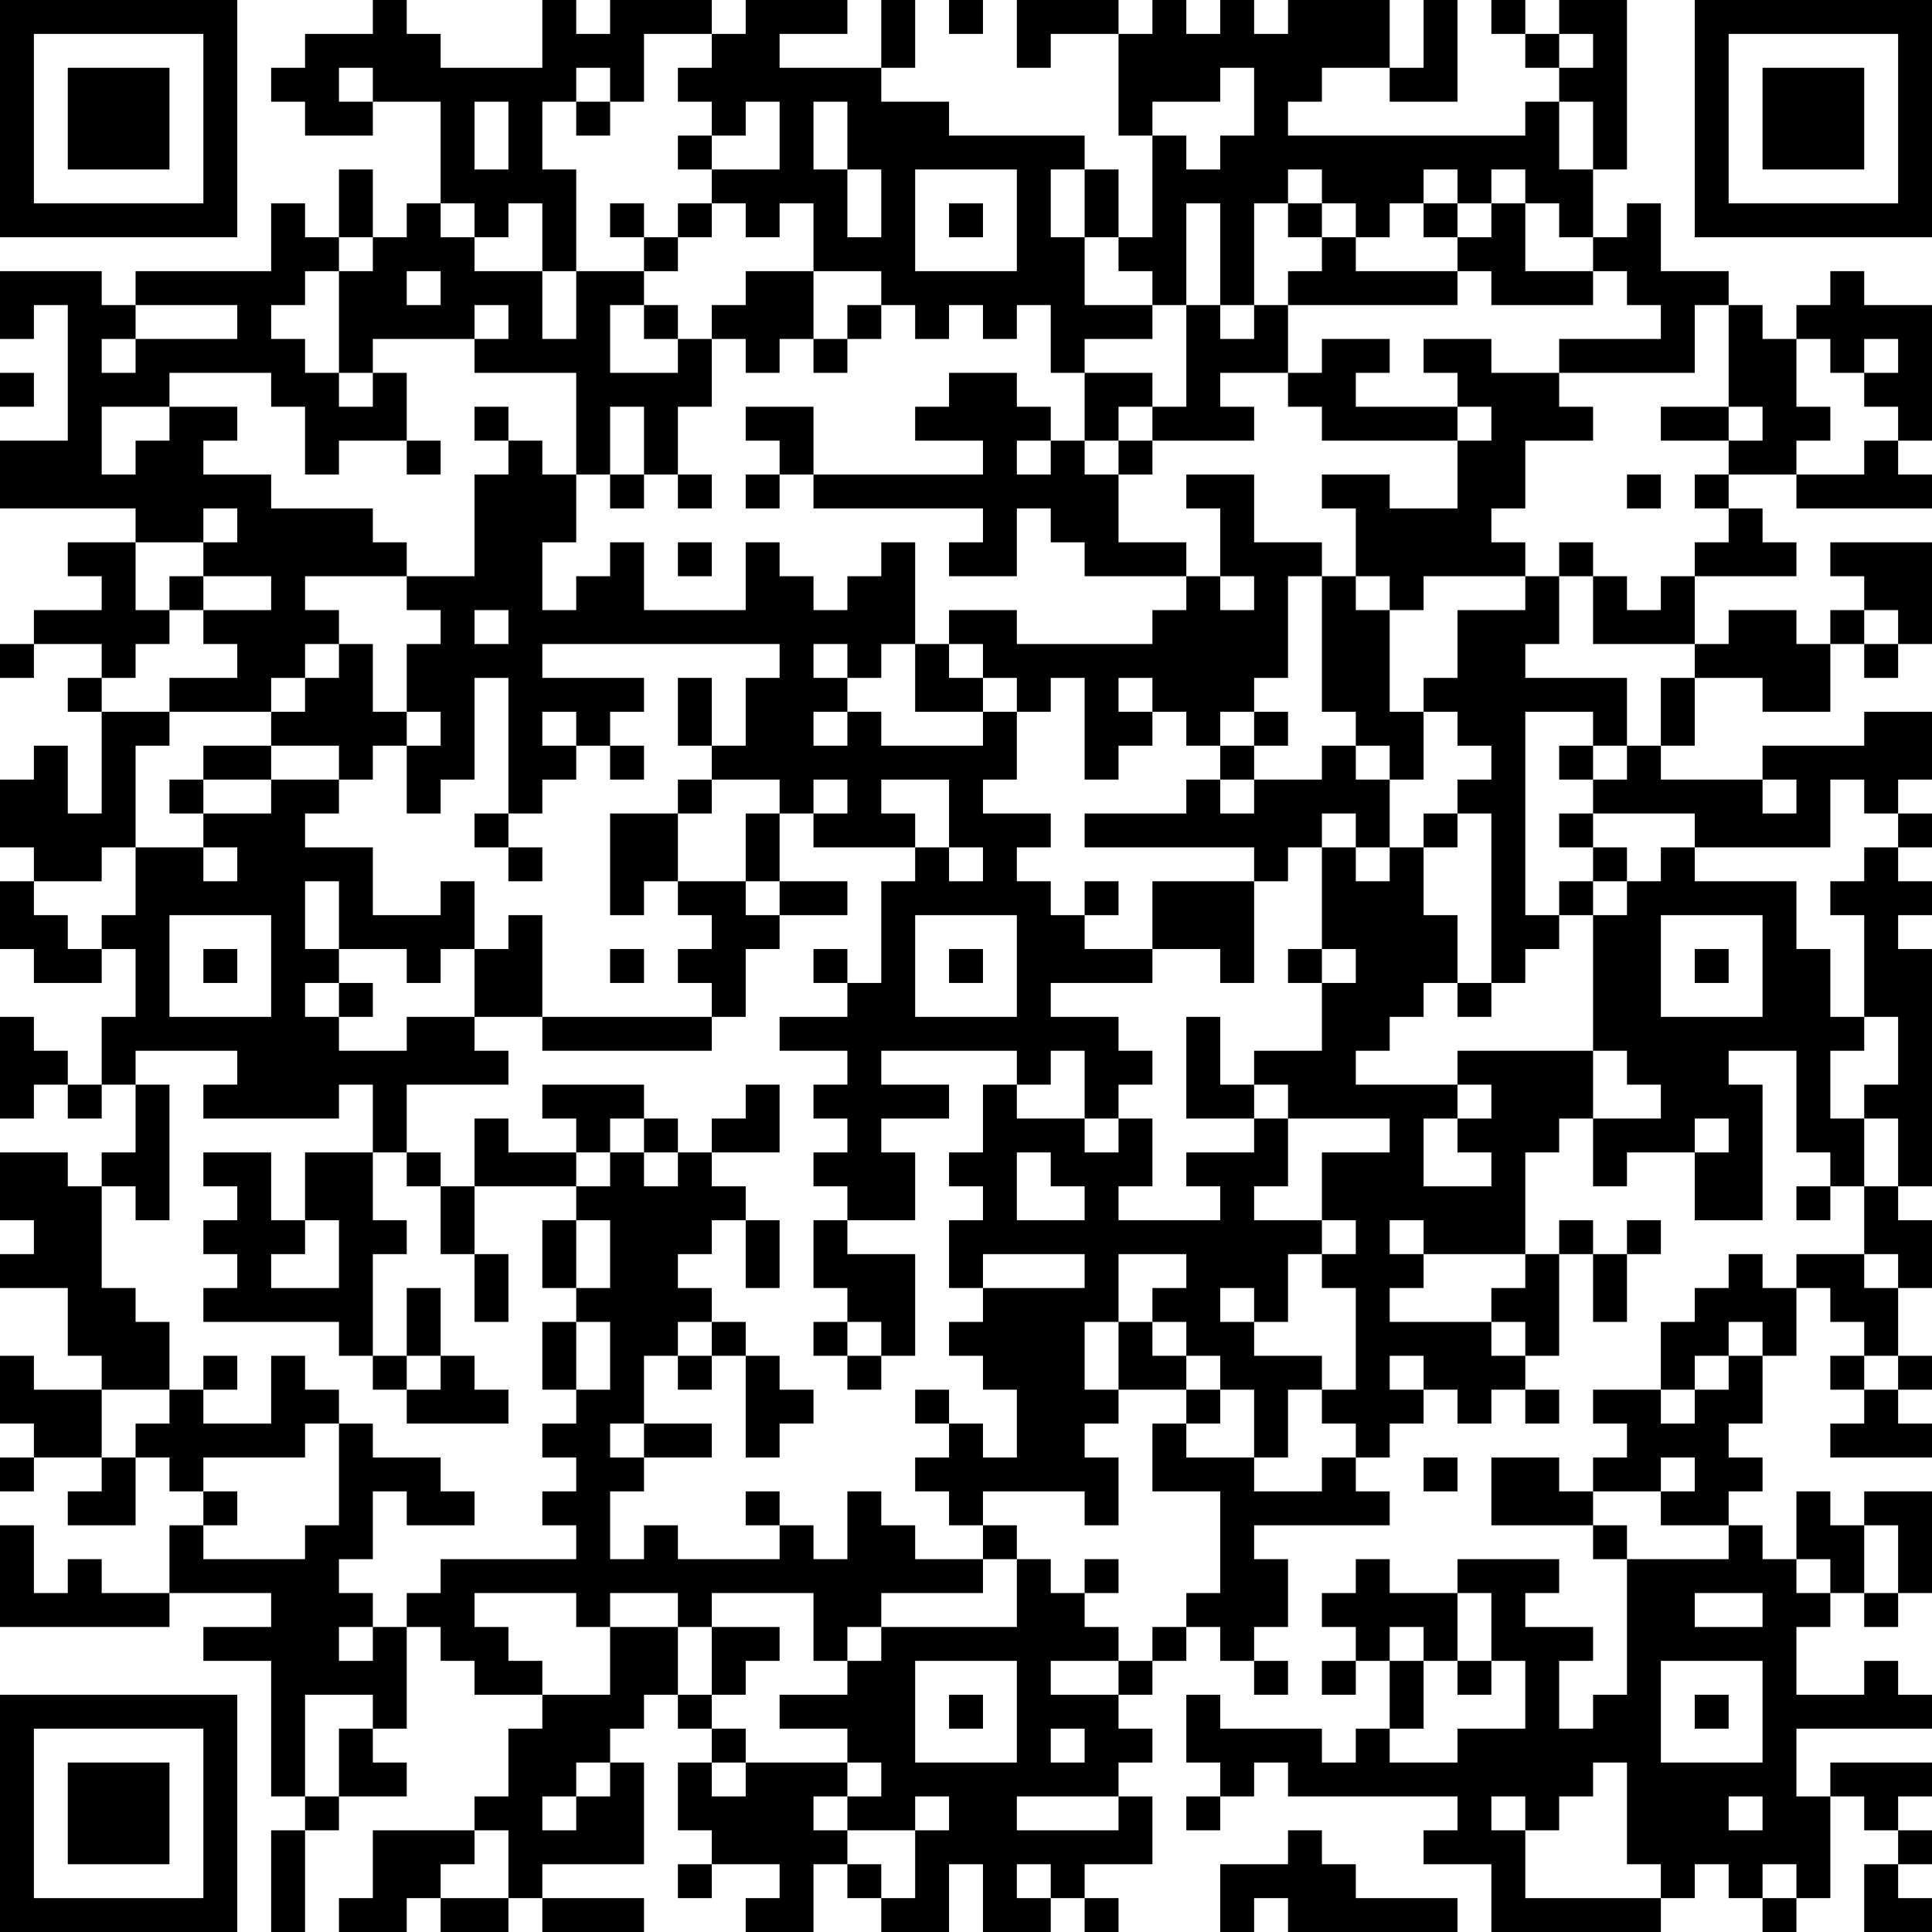 <?xml version="1.0" encoding="UTF-8"?>
<svg xmlns="http://www.w3.org/2000/svg" version="1.1" width="250" height="250" viewBox="0 0 250 250"><rect x="0" y="0" width="250" height="250" fill="#ffffff"/><g transform="scale(4.386)"><g transform="translate(0,0)"><path fill-rule="evenodd" d="M11 0L11 1L9 1L9 2L8 2L8 3L9 3L9 4L11 4L11 3L13 3L13 6L12 6L12 7L11 7L11 5L10 5L10 7L9 7L9 6L8 6L8 8L4 8L4 9L3 9L3 8L0 8L0 10L1 10L1 9L2 9L2 13L0 13L0 15L4 15L4 16L2 16L2 17L3 17L3 18L1 18L1 19L0 19L0 20L1 20L1 19L3 19L3 20L2 20L2 21L3 21L3 24L2 24L2 22L1 22L1 23L0 23L0 25L1 25L1 26L0 26L0 28L1 28L1 29L3 29L3 28L4 28L4 30L3 30L3 32L2 32L2 31L1 31L1 30L0 30L0 33L1 33L1 32L2 32L2 33L3 33L3 32L4 32L4 34L3 34L3 35L2 35L2 34L0 34L0 36L1 36L1 37L0 37L0 38L2 38L2 40L3 40L3 41L1 41L1 40L0 40L0 42L1 42L1 43L0 43L0 44L1 44L1 43L3 43L3 44L2 44L2 45L4 45L4 43L5 43L5 44L6 44L6 45L5 45L5 47L3 47L3 46L2 46L2 47L1 47L1 45L0 45L0 48L5 48L5 47L8 47L8 48L6 48L6 49L8 49L8 53L9 53L9 54L8 54L8 57L9 57L9 54L10 54L10 53L12 53L12 52L11 52L11 51L12 51L12 48L13 48L13 49L14 49L14 50L16 50L16 51L15 51L15 53L14 53L14 54L11 54L11 56L10 56L10 57L12 57L12 56L13 56L13 57L15 57L15 56L16 56L16 57L19 57L19 56L16 56L16 55L19 55L19 52L18 52L18 51L19 51L19 50L20 50L20 51L21 51L21 52L20 52L20 54L21 54L21 55L20 55L20 56L21 56L21 55L23 55L23 56L22 56L22 57L24 57L24 55L25 55L25 56L26 56L26 57L28 57L28 55L29 55L29 57L31 57L31 56L32 56L32 57L33 57L33 56L32 56L32 55L34 55L34 53L33 53L33 52L34 52L34 51L33 51L33 50L34 50L34 49L35 49L35 48L36 48L36 49L37 49L37 50L38 50L38 49L37 49L37 48L38 48L38 46L37 46L37 45L41 45L41 44L40 44L40 43L41 43L41 42L42 42L42 41L43 41L43 42L44 42L44 41L45 41L45 42L46 42L46 41L45 41L45 40L46 40L46 37L47 37L47 39L48 39L48 37L49 37L49 36L48 36L48 37L47 37L47 36L46 36L46 37L45 37L45 34L46 34L46 33L47 33L47 35L48 35L48 34L50 34L50 36L52 36L52 32L51 32L51 31L53 31L53 34L54 34L54 35L53 35L53 36L54 36L54 35L55 35L55 37L53 37L53 38L52 38L52 37L51 37L51 38L50 38L50 39L49 39L49 41L47 41L47 42L48 42L48 43L47 43L47 44L46 44L46 43L44 43L44 45L47 45L47 46L48 46L48 50L47 50L47 51L46 51L46 49L47 49L47 48L45 48L45 47L46 47L46 46L43 46L43 47L41 47L41 46L40 46L40 47L39 47L39 48L40 48L40 49L39 49L39 50L40 50L40 49L41 49L41 51L40 51L40 52L39 52L39 51L36 51L36 50L35 50L35 52L36 52L36 53L35 53L35 54L36 54L36 53L37 53L37 52L38 52L38 53L43 53L43 54L42 54L42 55L44 55L44 57L49 57L49 56L50 56L50 55L51 55L51 56L52 56L52 57L53 57L53 56L54 56L54 53L55 53L55 54L56 54L56 55L55 55L55 57L57 57L57 56L56 56L56 55L57 55L57 54L56 54L56 53L57 53L57 52L54 52L54 53L53 53L53 51L57 51L57 50L56 50L56 49L55 49L55 50L53 50L53 48L54 48L54 47L55 47L55 48L56 48L56 47L57 47L57 44L55 44L55 45L54 45L54 44L53 44L53 46L52 46L52 45L51 45L51 44L52 44L52 43L51 43L51 42L52 42L52 40L53 40L53 38L54 38L54 39L55 39L55 40L54 40L54 41L55 41L55 42L54 42L54 43L57 43L57 42L56 42L56 41L57 41L57 40L56 40L56 38L57 38L57 36L56 36L56 35L57 35L57 28L56 28L56 27L57 27L57 26L56 26L56 25L57 25L57 24L56 24L56 23L57 23L57 21L55 21L55 22L52 22L52 23L49 23L49 22L50 22L50 20L52 20L52 21L54 21L54 19L55 19L55 20L56 20L56 19L57 19L57 16L54 16L54 17L55 17L55 18L54 18L54 19L53 19L53 18L51 18L51 19L50 19L50 17L53 17L53 16L52 16L52 15L51 15L51 14L53 14L53 15L57 15L57 14L56 14L56 13L57 13L57 9L55 9L55 8L54 8L54 9L53 9L53 10L52 10L52 9L51 9L51 8L49 8L49 6L48 6L48 7L47 7L47 5L48 5L48 0L46 0L46 1L45 1L45 0L44 0L44 1L45 1L45 2L46 2L46 3L45 3L45 4L38 4L38 3L39 3L39 2L41 2L41 3L43 3L43 0L42 0L42 2L41 2L41 0L38 0L38 1L37 1L37 0L36 0L36 1L35 1L35 0L34 0L34 1L33 1L33 0L30 0L30 2L31 2L31 1L33 1L33 4L34 4L34 7L33 7L33 5L32 5L32 4L28 4L28 3L26 3L26 2L27 2L27 0L26 0L26 2L23 2L23 1L25 1L25 0L22 0L22 1L21 1L21 0L18 0L18 1L17 1L17 0L16 0L16 2L13 2L13 1L12 1L12 0ZM28 0L28 1L29 1L29 0ZM19 1L19 3L18 3L18 2L17 2L17 3L16 3L16 5L17 5L17 8L16 8L16 6L15 6L15 7L14 7L14 6L13 6L13 7L14 7L14 8L16 8L16 10L17 10L17 8L19 8L19 9L18 9L18 11L20 11L20 10L21 10L21 12L20 12L20 14L19 14L19 12L18 12L18 14L17 14L17 11L14 11L14 10L15 10L15 9L14 9L14 10L11 10L11 11L10 11L10 8L11 8L11 7L10 7L10 8L9 8L9 9L8 9L8 10L9 10L9 11L10 11L10 12L11 12L11 11L12 11L12 13L10 13L10 14L9 14L9 12L8 12L8 11L5 11L5 12L3 12L3 14L4 14L4 13L5 13L5 12L7 12L7 13L6 13L6 14L8 14L8 15L11 15L11 16L12 16L12 17L9 17L9 18L10 18L10 19L9 19L9 20L8 20L8 21L5 21L5 20L7 20L7 19L6 19L6 18L8 18L8 17L6 17L6 16L7 16L7 15L6 15L6 16L4 16L4 18L5 18L5 19L4 19L4 20L3 20L3 21L5 21L5 22L4 22L4 25L3 25L3 26L1 26L1 27L2 27L2 28L3 28L3 27L4 27L4 25L6 25L6 26L7 26L7 25L6 25L6 24L8 24L8 23L10 23L10 24L9 24L9 25L11 25L11 27L13 27L13 26L14 26L14 28L13 28L13 29L12 29L12 28L10 28L10 26L9 26L9 28L10 28L10 29L9 29L9 30L10 30L10 31L12 31L12 30L14 30L14 31L15 31L15 32L12 32L12 34L11 34L11 32L10 32L10 33L6 33L6 32L7 32L7 31L4 31L4 32L5 32L5 36L4 36L4 35L3 35L3 38L4 38L4 39L5 39L5 41L3 41L3 43L4 43L4 42L5 42L5 41L6 41L6 42L8 42L8 40L9 40L9 41L10 41L10 42L9 42L9 43L6 43L6 44L7 44L7 45L6 45L6 46L9 46L9 45L10 45L10 42L11 42L11 43L13 43L13 44L14 44L14 45L12 45L12 44L11 44L11 46L10 46L10 47L11 47L11 48L10 48L10 49L11 49L11 48L12 48L12 47L13 47L13 46L17 46L17 45L16 45L16 44L17 44L17 43L16 43L16 42L17 42L17 41L18 41L18 39L17 39L17 38L18 38L18 36L17 36L17 35L18 35L18 34L19 34L19 35L20 35L20 34L21 34L21 35L22 35L22 36L21 36L21 37L20 37L20 38L21 38L21 39L20 39L20 40L19 40L19 42L18 42L18 43L19 43L19 44L18 44L18 46L19 46L19 45L20 45L20 46L23 46L23 45L24 45L24 46L25 46L25 44L26 44L26 45L27 45L27 46L29 46L29 47L26 47L26 48L25 48L25 49L24 49L24 47L21 47L21 48L20 48L20 47L18 47L18 48L17 48L17 47L14 47L14 48L15 48L15 49L16 49L16 50L18 50L18 48L20 48L20 50L21 50L21 51L22 51L22 52L21 52L21 53L22 53L22 52L25 52L25 53L24 53L24 54L25 54L25 55L26 55L26 56L27 56L27 54L28 54L28 53L27 53L27 54L25 54L25 53L26 53L26 52L25 52L25 51L23 51L23 50L25 50L25 49L26 49L26 48L30 48L30 46L31 46L31 47L32 47L32 48L33 48L33 49L31 49L31 50L33 50L33 49L34 49L34 48L35 48L35 47L36 47L36 44L34 44L34 42L35 42L35 43L37 43L37 44L39 44L39 43L40 43L40 42L39 42L39 41L40 41L40 38L39 38L39 37L40 37L40 36L39 36L39 34L41 34L41 33L38 33L38 32L37 32L37 31L39 31L39 29L40 29L40 28L39 28L39 25L40 25L40 26L41 26L41 25L42 25L42 27L43 27L43 29L42 29L42 30L41 30L41 31L40 31L40 32L43 32L43 33L42 33L42 35L44 35L44 34L43 34L43 33L44 33L44 32L43 32L43 31L47 31L47 33L49 33L49 32L48 32L48 31L47 31L47 27L48 27L48 26L49 26L49 25L50 25L50 26L53 26L53 28L54 28L54 30L55 30L55 31L54 31L54 33L55 33L55 35L56 35L56 33L55 33L55 32L56 32L56 30L55 30L55 27L54 27L54 26L55 26L55 25L56 25L56 24L55 24L55 23L54 23L54 25L50 25L50 24L47 24L47 23L48 23L48 22L49 22L49 20L50 20L50 19L47 19L47 17L48 17L48 18L49 18L49 17L50 17L50 16L51 16L51 15L50 15L50 14L51 14L51 13L52 13L52 12L51 12L51 9L50 9L50 11L46 11L46 10L49 10L49 9L48 9L48 8L47 8L47 7L46 7L46 6L45 6L45 5L44 5L44 6L43 6L43 5L42 5L42 6L41 6L41 7L40 7L40 6L39 6L39 5L38 5L38 6L37 6L37 9L36 9L36 6L35 6L35 9L34 9L34 8L33 8L33 7L32 7L32 5L31 5L31 7L32 7L32 9L34 9L34 10L32 10L32 11L31 11L31 9L30 9L30 10L29 10L29 9L28 9L28 10L27 10L27 9L26 9L26 8L24 8L24 6L23 6L23 7L22 7L22 6L21 6L21 5L23 5L23 3L22 3L22 4L21 4L21 3L20 3L20 2L21 2L21 1ZM46 1L46 2L47 2L47 1ZM10 2L10 3L11 3L11 2ZM36 2L36 3L34 3L34 4L35 4L35 5L36 5L36 4L37 4L37 2ZM14 3L14 5L15 5L15 3ZM17 3L17 4L18 4L18 3ZM24 3L24 5L25 5L25 7L26 7L26 5L25 5L25 3ZM46 3L46 5L47 5L47 3ZM20 4L20 5L21 5L21 4ZM27 5L27 8L30 8L30 5ZM18 6L18 7L19 7L19 8L20 8L20 7L21 7L21 6L20 6L20 7L19 7L19 6ZM28 6L28 7L29 7L29 6ZM38 6L38 7L39 7L39 8L38 8L38 9L37 9L37 10L36 10L36 9L35 9L35 12L34 12L34 11L32 11L32 13L31 13L31 12L30 12L30 11L28 11L28 12L27 12L27 13L29 13L29 14L24 14L24 12L22 12L22 13L23 13L23 14L22 14L22 15L23 15L23 14L24 14L24 15L29 15L29 16L28 16L28 17L30 17L30 15L31 15L31 16L32 16L32 17L35 17L35 18L34 18L34 19L30 19L30 18L28 18L28 19L27 19L27 16L26 16L26 17L25 17L25 18L24 18L24 17L23 17L23 16L22 16L22 18L19 18L19 16L18 16L18 17L17 17L17 18L16 18L16 16L17 16L17 14L16 14L16 13L15 13L15 12L14 12L14 13L15 13L15 14L14 14L14 17L12 17L12 18L13 18L13 19L12 19L12 21L11 21L11 19L10 19L10 20L9 20L9 21L8 21L8 22L6 22L6 23L5 23L5 24L6 24L6 23L8 23L8 22L10 22L10 23L11 23L11 22L12 22L12 24L13 24L13 23L14 23L14 20L15 20L15 24L14 24L14 25L15 25L15 26L16 26L16 25L15 25L15 24L16 24L16 23L17 23L17 22L18 22L18 23L19 23L19 22L18 22L18 21L19 21L19 20L16 20L16 19L23 19L23 20L22 20L22 22L21 22L21 20L20 20L20 22L21 22L21 23L20 23L20 24L18 24L18 27L19 27L19 26L20 26L20 27L21 27L21 28L20 28L20 29L21 29L21 30L16 30L16 27L15 27L15 28L14 28L14 30L16 30L16 31L21 31L21 30L22 30L22 28L23 28L23 27L25 27L25 26L23 26L23 24L24 24L24 25L27 25L27 26L26 26L26 29L25 29L25 28L24 28L24 29L25 29L25 30L23 30L23 31L25 31L25 32L24 32L24 33L25 33L25 34L24 34L24 35L25 35L25 36L24 36L24 38L25 38L25 39L24 39L24 40L25 40L25 41L26 41L26 40L27 40L27 37L25 37L25 36L27 36L27 34L26 34L26 33L28 33L28 32L26 32L26 31L30 31L30 32L29 32L29 34L28 34L28 35L29 35L29 36L28 36L28 38L29 38L29 39L28 39L28 40L29 40L29 41L30 41L30 43L29 43L29 42L28 42L28 41L27 41L27 42L28 42L28 43L27 43L27 44L28 44L28 45L29 45L29 46L30 46L30 45L29 45L29 44L32 44L32 45L33 45L33 43L32 43L32 42L33 42L33 41L35 41L35 42L36 42L36 41L37 41L37 43L38 43L38 41L39 41L39 40L37 40L37 39L38 39L38 37L39 37L39 36L37 36L37 35L38 35L38 33L37 33L37 32L36 32L36 30L35 30L35 33L37 33L37 34L35 34L35 35L36 35L36 36L33 36L33 35L34 35L34 33L33 33L33 32L34 32L34 31L33 31L33 30L31 30L31 29L34 29L34 28L36 28L36 29L37 29L37 26L38 26L38 25L39 25L39 24L40 24L40 25L41 25L41 23L42 23L42 21L43 21L43 22L44 22L44 23L43 23L43 24L42 24L42 25L43 25L43 24L44 24L44 29L43 29L43 30L44 30L44 29L45 29L45 28L46 28L46 27L47 27L47 26L48 26L48 25L47 25L47 24L46 24L46 25L47 25L47 26L46 26L46 27L45 27L45 21L47 21L47 22L46 22L46 23L47 23L47 22L48 22L48 20L45 20L45 19L46 19L46 17L47 17L47 16L46 16L46 17L45 17L45 16L44 16L44 15L45 15L45 13L47 13L47 12L46 12L46 11L44 11L44 10L42 10L42 11L43 11L43 12L40 12L40 11L41 11L41 10L39 10L39 11L38 11L38 9L43 9L43 8L44 8L44 9L47 9L47 8L45 8L45 6L44 6L44 7L43 7L43 6L42 6L42 7L43 7L43 8L40 8L40 7L39 7L39 6ZM12 8L12 9L13 9L13 8ZM22 8L22 9L21 9L21 10L22 10L22 11L23 11L23 10L24 10L24 11L25 11L25 10L26 10L26 9L25 9L25 10L24 10L24 8ZM4 9L4 10L3 10L3 11L4 11L4 10L7 10L7 9ZM19 9L19 10L20 10L20 9ZM53 10L53 12L54 12L54 13L53 13L53 14L55 14L55 13L56 13L56 12L55 12L55 11L56 11L56 10L55 10L55 11L54 11L54 10ZM0 11L0 12L1 12L1 11ZM36 11L36 12L37 12L37 13L34 13L34 12L33 12L33 13L32 13L32 14L33 14L33 16L35 16L35 17L36 17L36 18L37 18L37 17L36 17L36 15L35 15L35 14L37 14L37 16L39 16L39 17L38 17L38 20L37 20L37 21L36 21L36 22L35 22L35 21L34 21L34 20L33 20L33 21L34 21L34 22L33 22L33 23L32 23L32 20L31 20L31 21L30 21L30 20L29 20L29 19L28 19L28 20L29 20L29 21L27 21L27 19L26 19L26 20L25 20L25 19L24 19L24 20L25 20L25 21L24 21L24 22L25 22L25 21L26 21L26 22L29 22L29 21L30 21L30 23L29 23L29 24L31 24L31 25L30 25L30 26L31 26L31 27L32 27L32 28L34 28L34 26L37 26L37 25L32 25L32 24L35 24L35 23L36 23L36 24L37 24L37 23L39 23L39 22L40 22L40 23L41 23L41 22L40 22L40 21L39 21L39 17L40 17L40 18L41 18L41 21L42 21L42 20L43 20L43 18L45 18L45 17L42 17L42 18L41 18L41 17L40 17L40 15L39 15L39 14L41 14L41 15L43 15L43 13L44 13L44 12L43 12L43 13L39 13L39 12L38 12L38 11ZM49 12L49 13L51 13L51 12ZM12 13L12 14L13 14L13 13ZM30 13L30 14L31 14L31 13ZM33 13L33 14L34 14L34 13ZM18 14L18 15L19 15L19 14ZM20 14L20 15L21 15L21 14ZM48 14L48 15L49 15L49 14ZM20 16L20 17L21 17L21 16ZM5 17L5 18L6 18L6 17ZM14 18L14 19L15 19L15 18ZM55 18L55 19L56 19L56 18ZM12 21L12 22L13 22L13 21ZM16 21L16 22L17 22L17 21ZM37 21L37 22L36 22L36 23L37 23L37 22L38 22L38 21ZM21 23L21 24L20 24L20 26L22 26L22 27L23 27L23 26L22 26L22 24L23 24L23 23ZM24 23L24 24L25 24L25 23ZM26 23L26 24L27 24L27 25L28 25L28 26L29 26L29 25L28 25L28 23ZM52 23L52 24L53 24L53 23ZM32 26L32 27L33 27L33 26ZM5 27L5 30L8 30L8 27ZM27 27L27 30L30 30L30 27ZM49 27L49 30L52 30L52 27ZM6 28L6 29L7 29L7 28ZM18 28L18 29L19 29L19 28ZM28 28L28 29L29 29L29 28ZM38 28L38 29L39 29L39 28ZM50 28L50 29L51 29L51 28ZM10 29L10 30L11 30L11 29ZM31 31L31 32L30 32L30 33L32 33L32 34L33 34L33 33L32 33L32 31ZM16 32L16 33L17 33L17 34L15 34L15 33L14 33L14 35L13 35L13 34L12 34L12 35L13 35L13 37L14 37L14 39L15 39L15 37L14 37L14 35L17 35L17 34L18 34L18 33L19 33L19 34L20 34L20 33L19 33L19 32ZM22 32L22 33L21 33L21 34L23 34L23 32ZM50 33L50 34L51 34L51 33ZM6 34L6 35L7 35L7 36L6 36L6 37L7 37L7 38L6 38L6 39L10 39L10 40L11 40L11 41L12 41L12 42L15 42L15 41L14 41L14 40L13 40L13 38L12 38L12 40L11 40L11 37L12 37L12 36L11 36L11 34L9 34L9 36L8 36L8 34ZM30 34L30 36L32 36L32 35L31 35L31 34ZM9 36L9 37L8 37L8 38L10 38L10 36ZM16 36L16 38L17 38L17 36ZM22 36L22 38L23 38L23 36ZM41 36L41 37L42 37L42 38L41 38L41 39L44 39L44 40L45 40L45 39L44 39L44 38L45 38L45 37L42 37L42 36ZM29 37L29 38L32 38L32 37ZM33 37L33 39L32 39L32 41L33 41L33 39L34 39L34 40L35 40L35 41L36 41L36 40L35 40L35 39L34 39L34 38L35 38L35 37ZM55 37L55 38L56 38L56 37ZM36 38L36 39L37 39L37 38ZM16 39L16 41L17 41L17 39ZM21 39L21 40L20 40L20 41L21 41L21 40L22 40L22 43L23 43L23 42L24 42L24 41L23 41L23 40L22 40L22 39ZM25 39L25 40L26 40L26 39ZM51 39L51 40L50 40L50 41L49 41L49 42L50 42L50 41L51 41L51 40L52 40L52 39ZM6 40L6 41L7 41L7 40ZM12 40L12 41L13 41L13 40ZM41 40L41 41L42 41L42 40ZM55 40L55 41L56 41L56 40ZM19 42L19 43L21 43L21 42ZM42 43L42 44L43 44L43 43ZM49 43L49 44L47 44L47 45L48 45L48 46L51 46L51 45L49 45L49 44L50 44L50 43ZM22 44L22 45L23 45L23 44ZM55 45L55 47L56 47L56 45ZM32 46L32 47L33 47L33 46ZM53 46L53 47L54 47L54 46ZM43 47L43 49L42 49L42 48L41 48L41 49L42 49L42 51L41 51L41 52L43 52L43 51L45 51L45 49L44 49L44 47ZM50 47L50 48L52 48L52 47ZM21 48L21 50L22 50L22 49L23 49L23 48ZM27 49L27 52L30 52L30 49ZM43 49L43 50L44 50L44 49ZM49 49L49 52L52 52L52 49ZM9 50L9 53L10 53L10 51L11 51L11 50ZM28 50L28 51L29 51L29 50ZM50 50L50 51L51 51L51 50ZM31 51L31 52L32 52L32 51ZM17 52L17 53L16 53L16 54L17 54L17 53L18 53L18 52ZM47 52L47 53L46 53L46 54L45 54L45 53L44 53L44 54L45 54L45 56L49 56L49 55L48 55L48 52ZM30 53L30 54L33 54L33 53ZM51 53L51 54L52 54L52 53ZM14 54L14 55L13 55L13 56L15 56L15 54ZM38 54L38 55L36 55L36 57L37 57L37 56L38 56L38 57L43 57L43 56L40 56L40 55L39 55L39 54ZM30 55L30 56L31 56L31 55ZM52 55L52 56L53 56L53 55ZM0 0L0 7L7 7L7 0ZM1 1L1 6L6 6L6 1ZM2 2L2 5L5 5L5 2ZM50 0L50 7L57 7L57 0ZM51 1L51 6L56 6L56 1ZM52 2L52 5L55 5L55 2ZM0 50L0 57L7 57L7 50ZM1 51L1 56L6 56L6 51ZM2 52L2 55L5 55L5 52Z" fill="#000000"/></g></g></svg>
